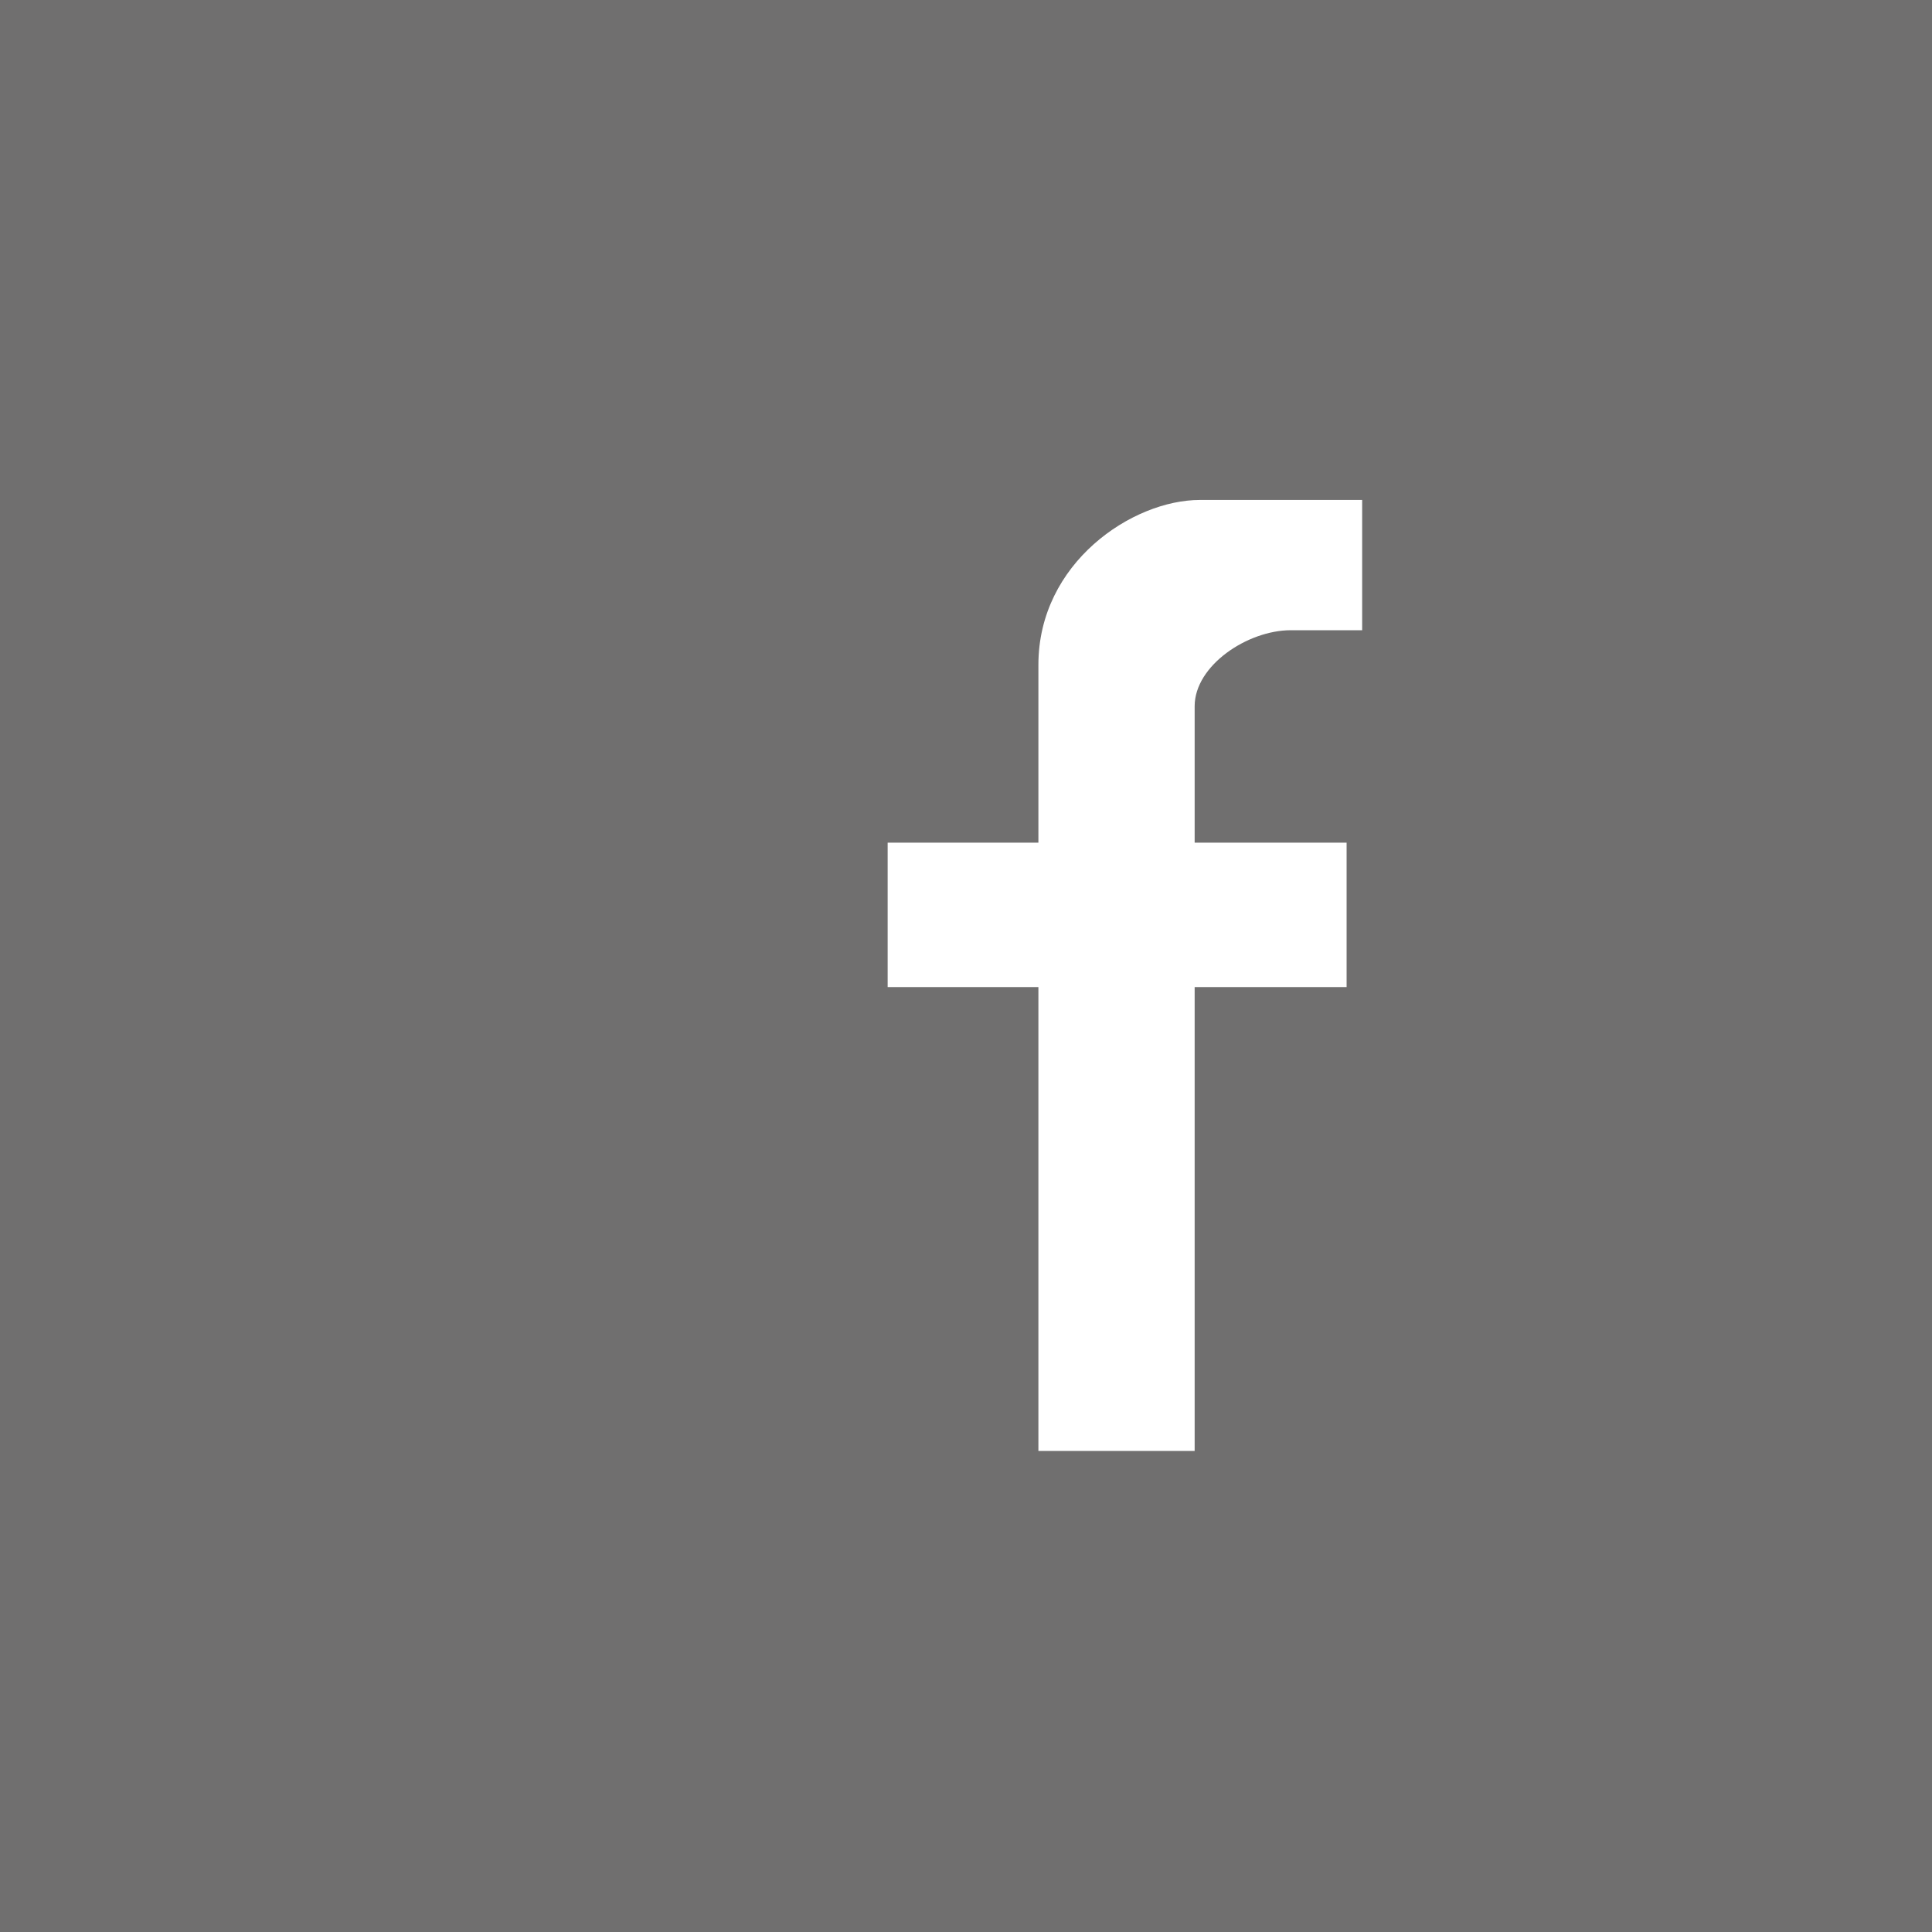 <?xml version="1.0" encoding="utf-8"?>
<!-- Generator: Adobe Illustrator 16.0.0, SVG Export Plug-In . SVG Version: 6.00 Build 0)  -->
<!DOCTYPE svg PUBLIC "-//W3C//DTD SVG 1.1//EN" "http://www.w3.org/Graphics/SVG/1.1/DTD/svg11.dtd">
<svg version="1.1" id="Warstwa_1" xmlns="http://www.w3.org/2000/svg" xmlns:xlink="http://www.w3.org/1999/xlink" x="0px" y="0px"
	 width="40px" height="40px" viewBox="0 0 40 40" enable-background="new 0 0 40 40" xml:space="preserve">
<rect fill="#706F6F" width="40" height="40"/>
<path fill="#706F6F" d="M24.734,14.622v2.824h3.146v2.99h-3.146v9.604h-3.235v-9.604h-3.121v-2.99h3.121v-3.682
	c0-2.114,1.949-3.413,3.343-3.413h3.36v2.697h-1.478C25.83,13.049,24.734,13.777,24.734,14.622z"/>
<g>
	<path fill="#FFFFFF" d="M24.734,14.622v2.824h3.146v2.99h-3.146v9.604h-3.235v-9.604h-3.121v-2.99h3.121v-3.682
		c0-2.114,1.949-3.413,3.343-3.413h3.36v2.697h-1.478C25.83,13.049,24.734,13.777,24.734,14.622z"/>
</g>
</svg>
